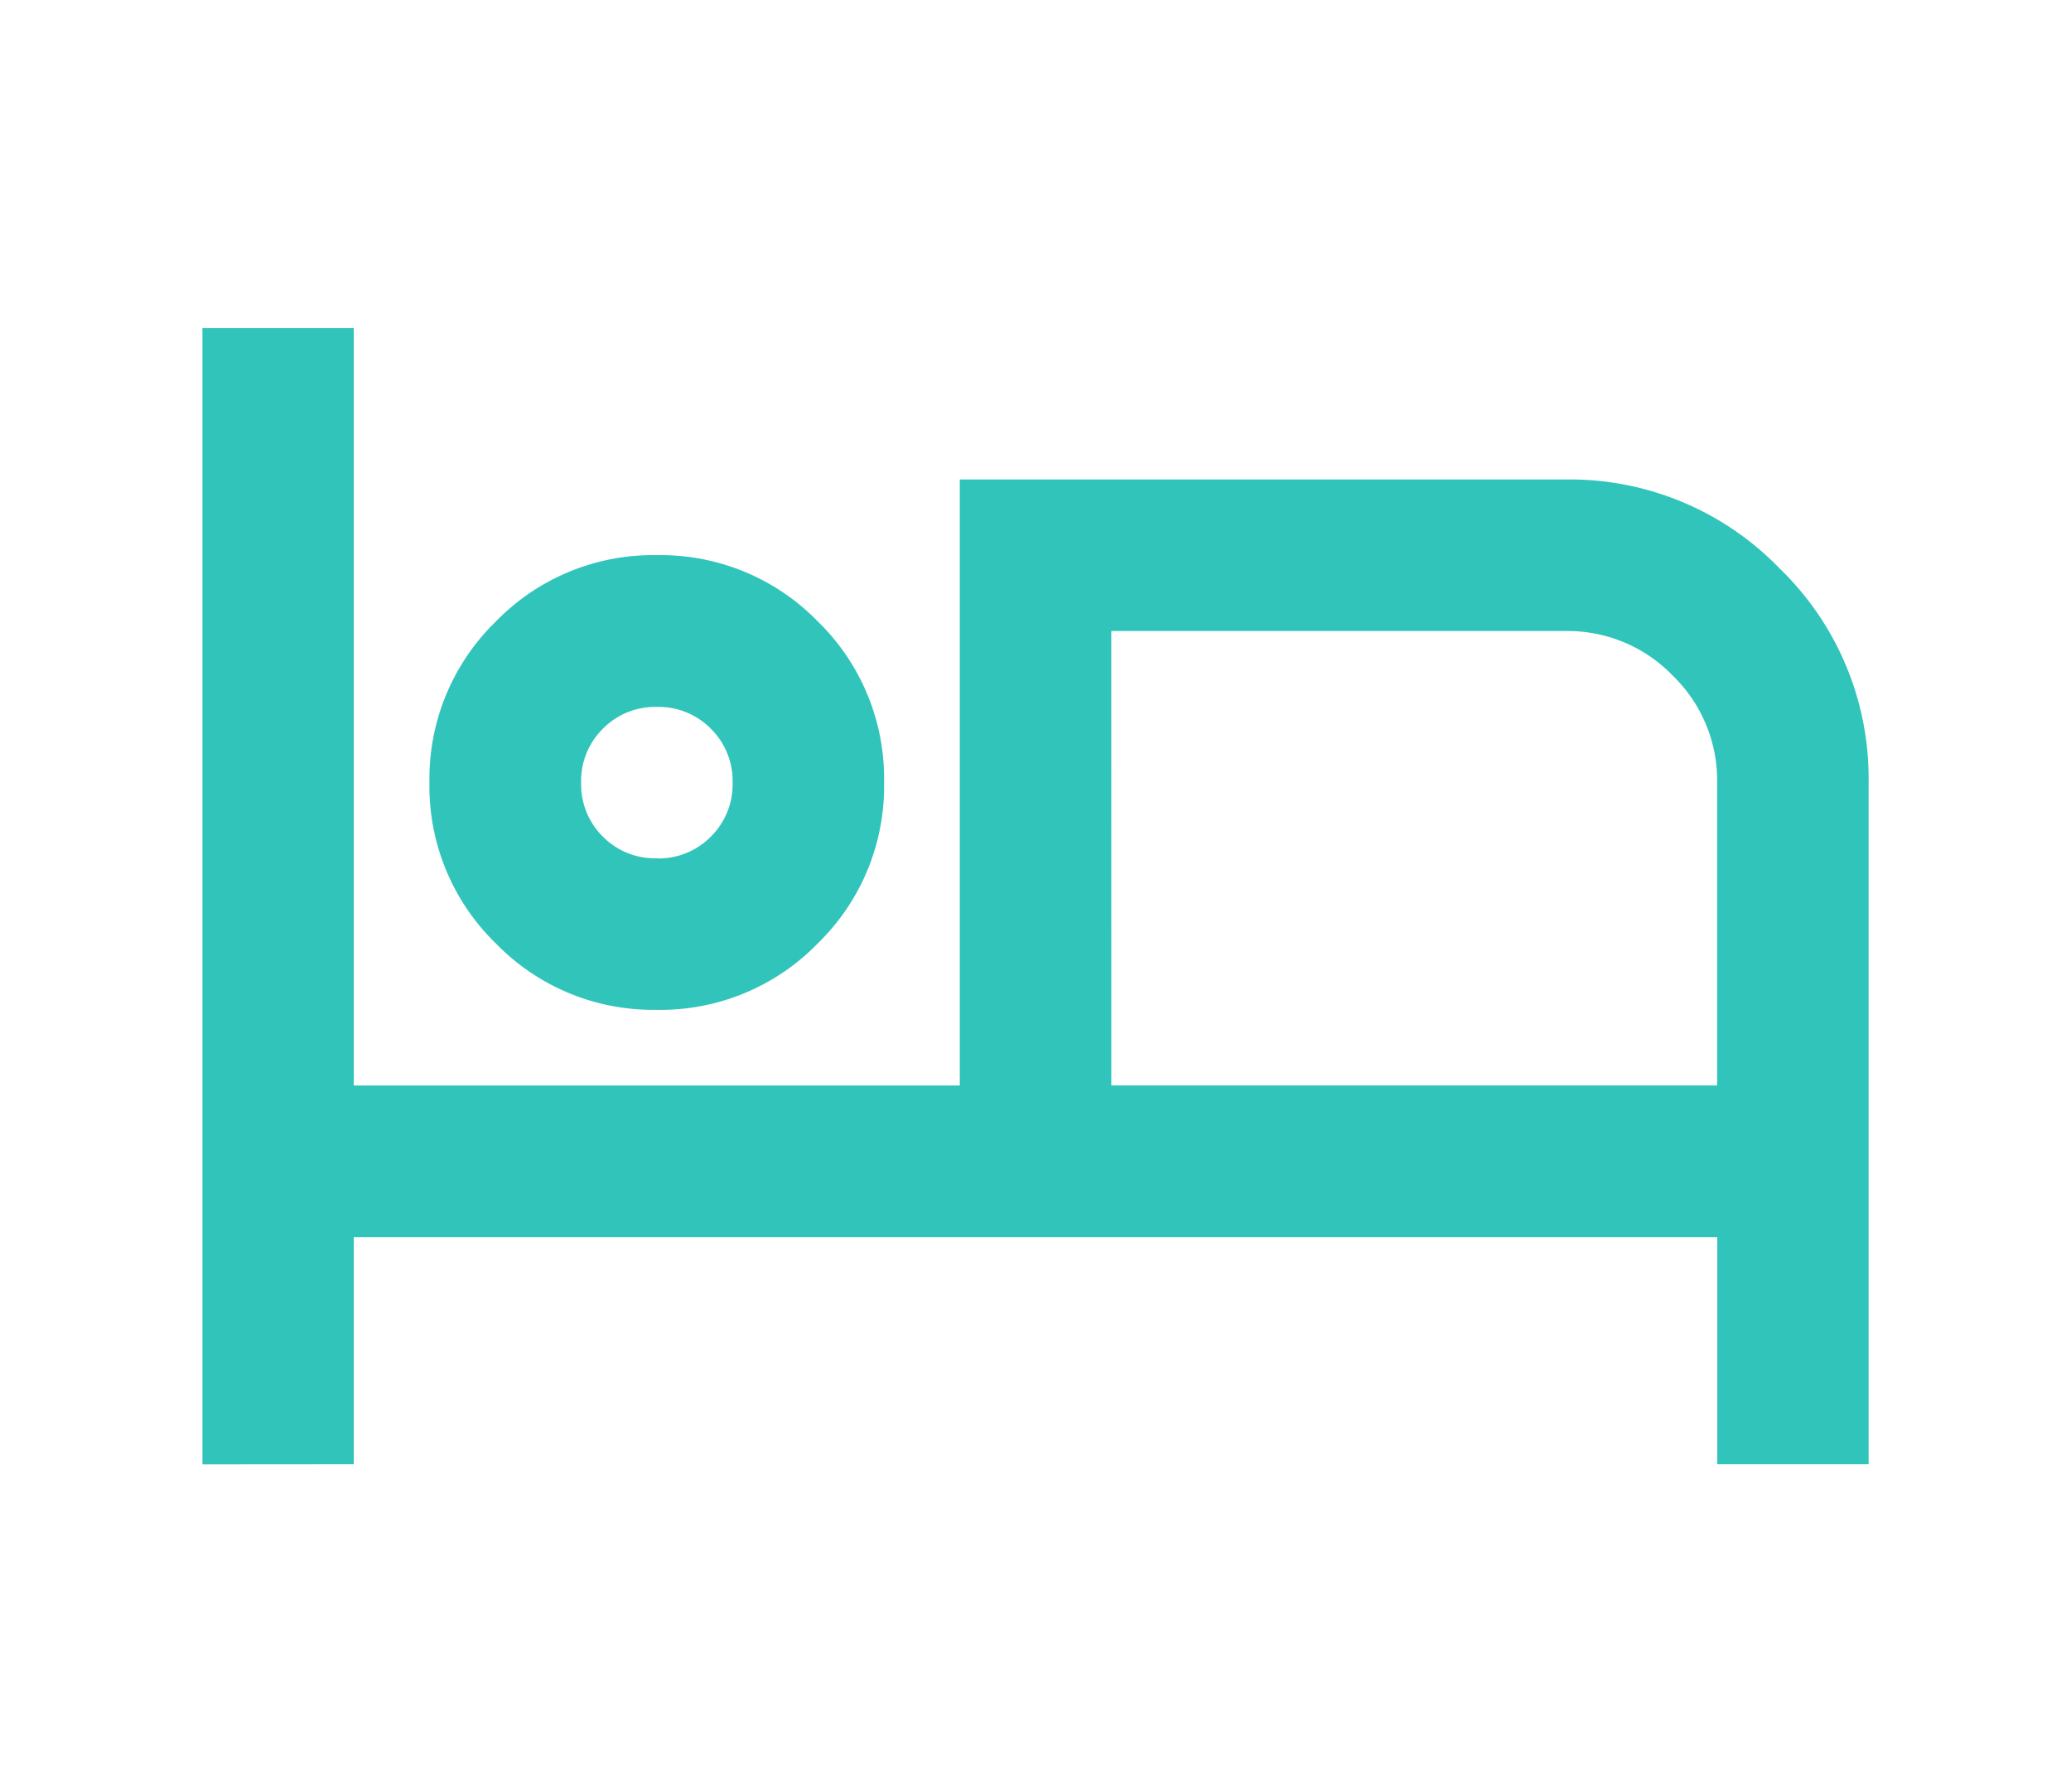 <?xml version="1.0" encoding="UTF-8"?> <svg xmlns="http://www.w3.org/2000/svg" width="52" height="45" viewBox="0 0 52 45"><g id="Group_19012" data-name="Group 19012" transform="translate(-276.713 -2935)"><rect id="Rectangle_7193" data-name="Rectangle 7193" width="52" height="45" transform="translate(276.713 2935)" fill="none"></rect><path id="accommodation" d="M40-771.476V-800h3.8v19.016H59.016V-796.2H74.229a7.324,7.324,0,0,1,5.372,2.234,7.325,7.325,0,0,1,2.234,5.372v17.115h-3.8v-5.7H43.8v5.7Zm11.41-11.41a5.5,5.5,0,0,1-4.041-1.664A5.5,5.5,0,0,1,45.7-788.59a5.5,5.5,0,0,1,1.664-4.041A5.5,5.5,0,0,1,51.41-794.3a5.5,5.5,0,0,1,4.041,1.664,5.5,5.5,0,0,1,1.664,4.041,5.5,5.5,0,0,1-1.664,4.041A5.5,5.5,0,0,1,51.41-782.885Zm11.41,1.9H78.032v-7.606a3.663,3.663,0,0,0-1.117-2.686,3.662,3.662,0,0,0-2.686-1.117H62.819Zm-11.41-5.7a1.84,1.84,0,0,0,1.355-.547,1.84,1.84,0,0,0,.547-1.355,1.84,1.84,0,0,0-.547-1.355,1.84,1.84,0,0,0-1.355-.547,1.84,1.84,0,0,0-1.355.547,1.84,1.84,0,0,0-.547,1.355,1.84,1.84,0,0,0,.547,1.355A1.84,1.84,0,0,0,51.41-786.689ZM51.41-788.59Zm11.41-3.8v0Z" transform="translate(241.796 3743.238)" fill="#30c4bb"></path></g></svg> 
